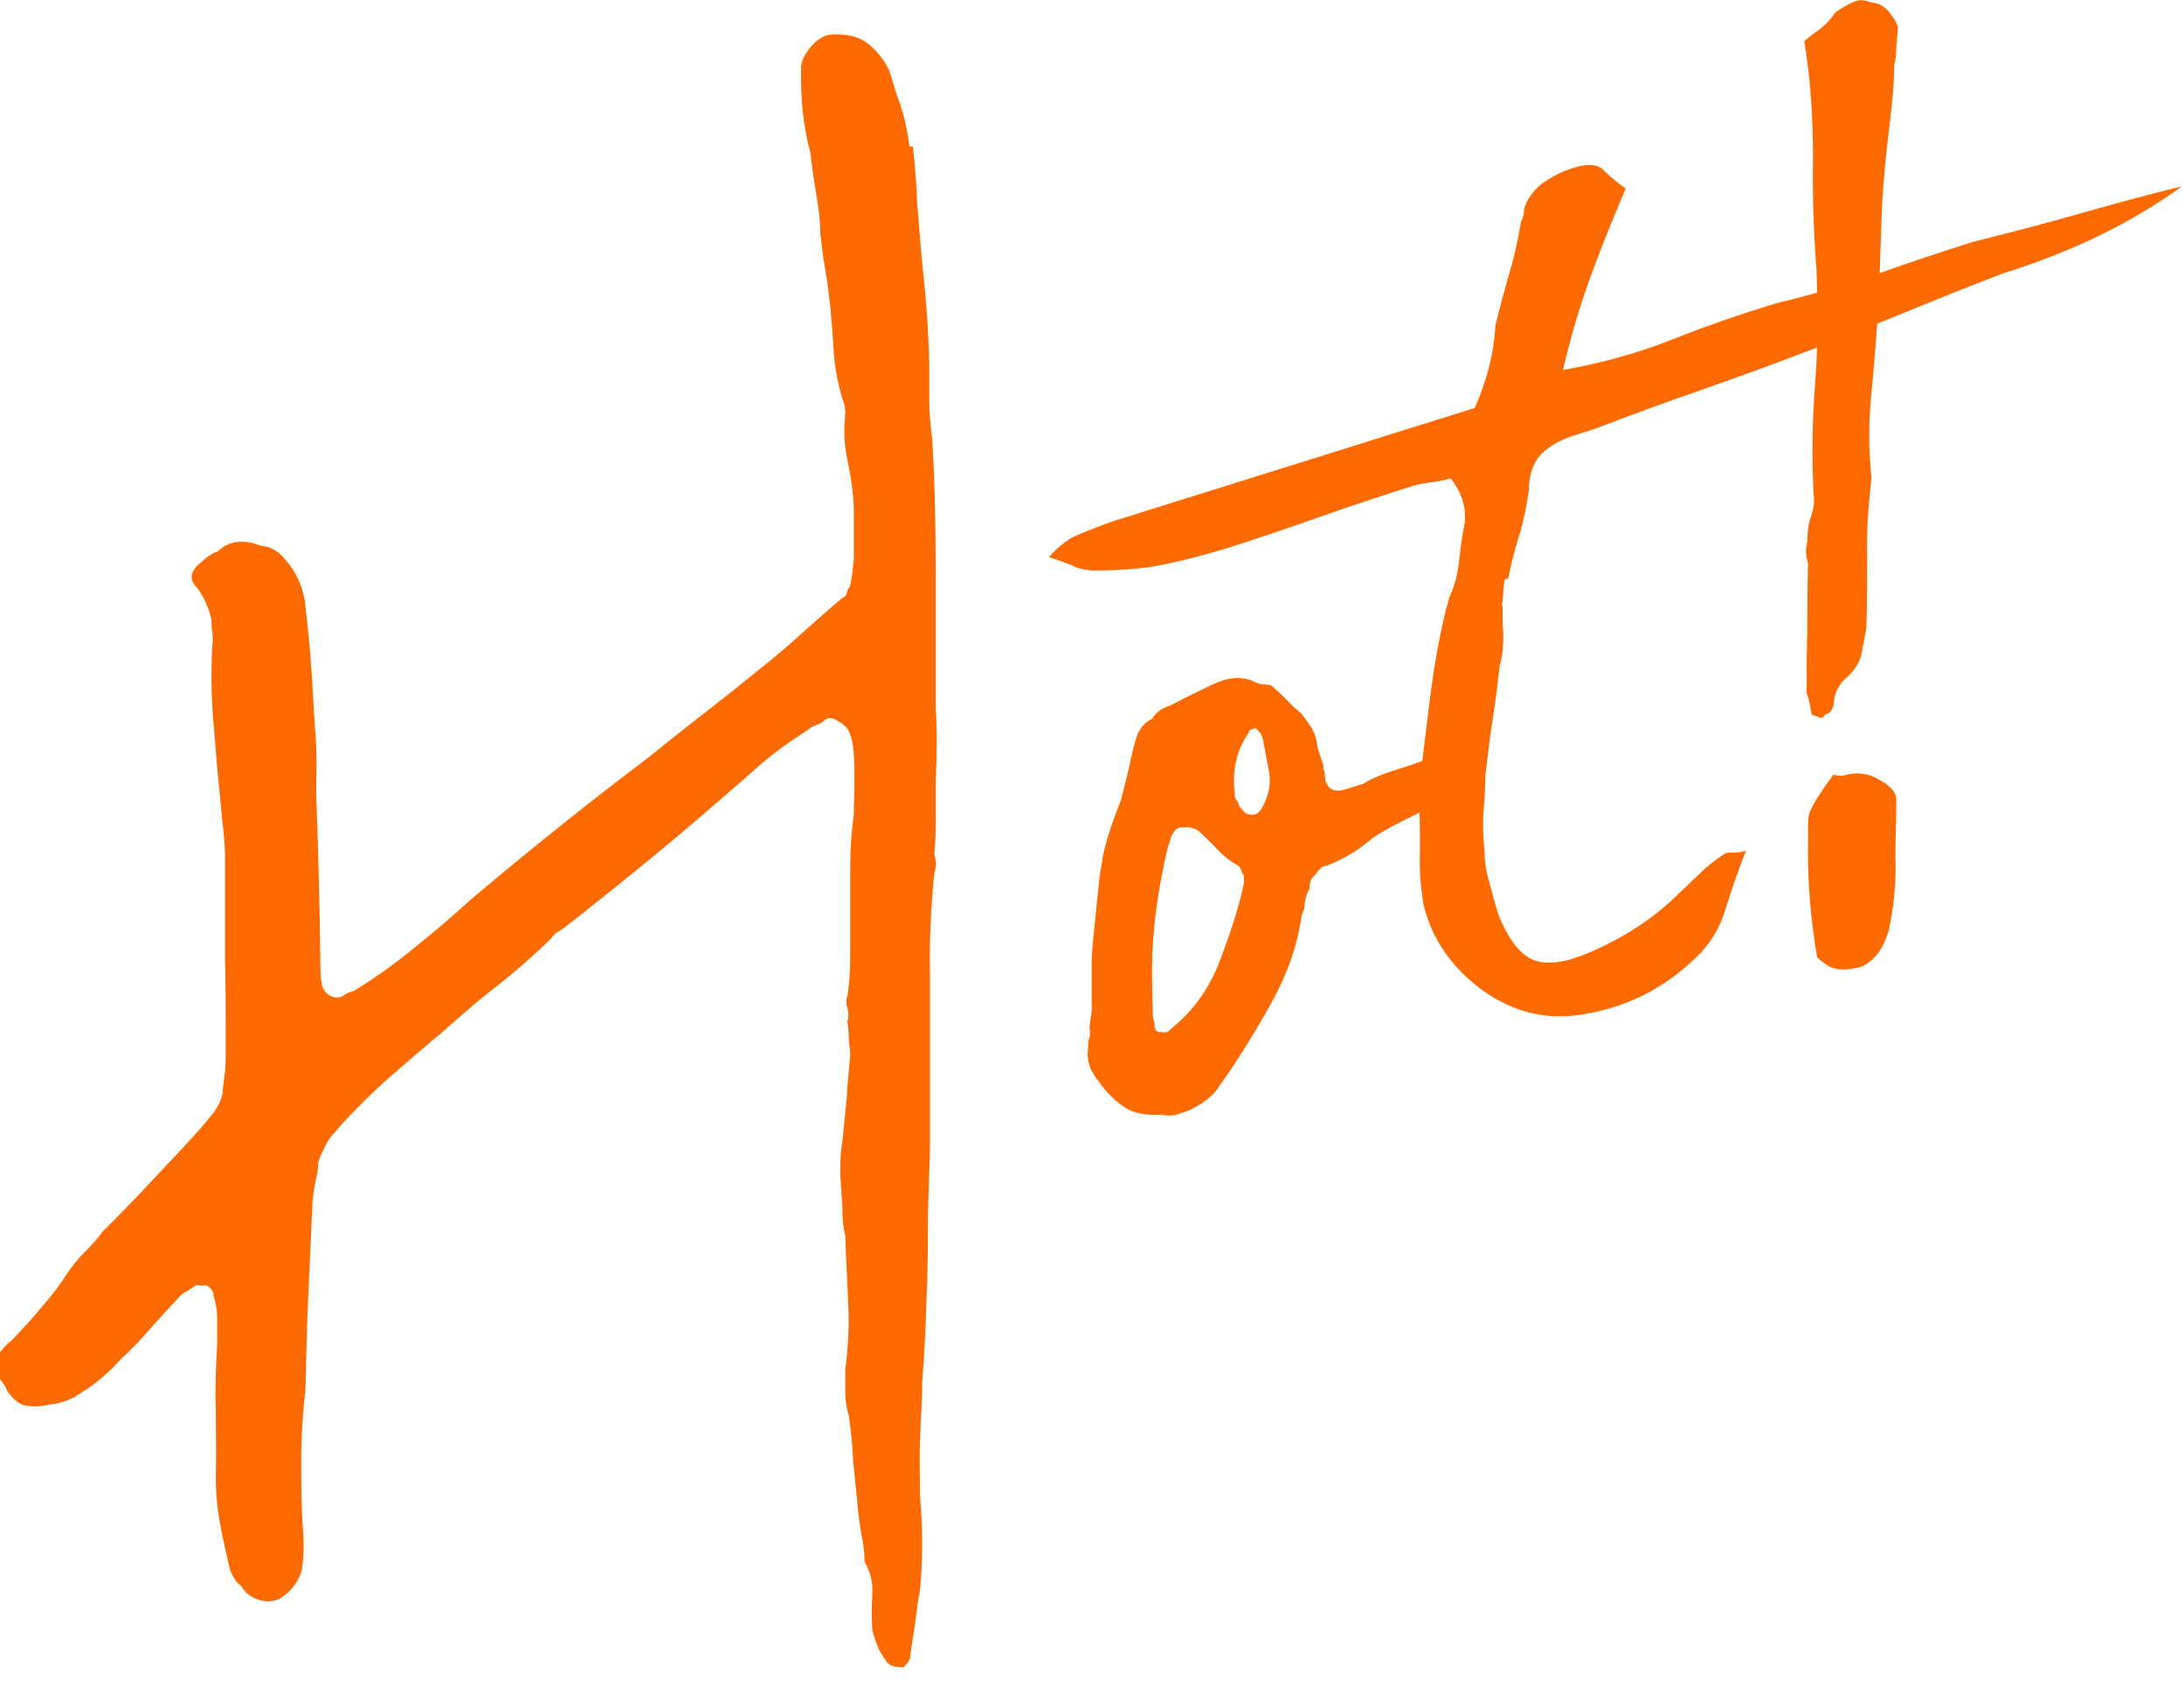 <svg width="40" height="31" viewBox="0 0 40 31" fill="none" xmlns="http://www.w3.org/2000/svg">
<path d="M16.72 2.692C16.759 3.027 16.785 3.375 16.798 3.723C16.837 4.213 16.876 4.702 16.929 5.205C16.981 5.707 17.007 6.197 17.02 6.699C17.02 6.918 17.02 7.137 17.02 7.356C17.02 7.575 17.046 7.807 17.072 8.039C17.124 8.863 17.137 9.675 17.137 10.487C17.137 11.298 17.137 12.123 17.137 12.96C17.163 13.36 17.163 13.81 17.137 14.313C17.137 14.532 17.137 14.738 17.137 14.957C17.137 15.176 17.137 15.408 17.111 15.64C17.15 15.769 17.15 15.884 17.111 16C17.046 16.645 17.02 17.276 17.033 17.907C17.033 18.538 17.033 19.17 17.033 19.814C17.033 20.213 17.033 20.625 17.033 21.038C17.02 21.45 17.007 21.849 16.994 22.262C16.994 22.79 16.994 23.305 16.968 23.808C16.955 24.31 16.929 24.825 16.89 25.328C16.89 25.663 16.863 26.011 16.85 26.358C16.837 26.706 16.85 27.054 16.85 27.402C16.902 28.008 16.902 28.574 16.85 29.115C16.811 29.322 16.785 29.528 16.759 29.734C16.733 29.94 16.694 30.146 16.668 30.352C16.668 30.404 16.616 30.468 16.55 30.532C16.511 30.545 16.446 30.532 16.368 30.52C16.29 30.494 16.237 30.455 16.211 30.391C16.146 30.314 16.068 30.172 16.003 29.953L15.976 29.85C15.963 29.644 15.963 29.438 15.976 29.218C15.99 28.999 15.95 28.806 15.833 28.6C15.833 28.407 15.807 28.239 15.768 28.059C15.742 27.892 15.716 27.711 15.703 27.531C15.677 27.273 15.65 27.015 15.624 26.732C15.611 26.449 15.585 26.191 15.546 25.933C15.507 25.805 15.481 25.663 15.481 25.508C15.481 25.354 15.481 25.212 15.481 25.096C15.533 24.671 15.559 24.259 15.533 23.859C15.52 23.46 15.494 23.047 15.481 22.622C15.442 22.494 15.429 22.326 15.429 22.133C15.416 21.927 15.403 21.721 15.39 21.514C15.39 21.308 15.39 21.115 15.429 20.909C15.455 20.638 15.481 20.368 15.507 20.123C15.52 19.865 15.546 19.608 15.572 19.324C15.572 19.208 15.546 19.105 15.546 19.015C15.546 18.925 15.533 18.822 15.52 18.706C15.546 18.629 15.546 18.551 15.52 18.461C15.494 18.371 15.494 18.306 15.52 18.242C15.559 17.997 15.572 17.74 15.572 17.495C15.572 17.25 15.572 16.992 15.572 16.722C15.572 16.439 15.572 16.142 15.572 15.833C15.572 15.524 15.598 15.215 15.637 14.918C15.637 14.725 15.65 14.545 15.65 14.364C15.65 14.184 15.65 14.004 15.637 13.81C15.624 13.604 15.585 13.45 15.52 13.347C15.481 13.295 15.416 13.243 15.324 13.192C15.233 13.14 15.168 13.14 15.103 13.192C15.064 13.231 15.011 13.256 14.946 13.282C14.881 13.308 14.829 13.334 14.79 13.372C14.594 13.501 14.398 13.63 14.229 13.759C14.059 13.888 13.877 14.042 13.694 14.21C13.146 14.686 12.599 15.163 12.051 15.614C11.503 16.065 10.942 16.516 10.382 16.954C10.342 16.992 10.29 17.018 10.238 17.057C10.173 17.083 10.134 17.134 10.095 17.186C9.782 17.495 9.456 17.778 9.116 18.049C8.777 18.306 8.451 18.59 8.138 18.873C7.812 19.144 7.499 19.415 7.186 19.685C6.873 19.956 6.573 20.252 6.286 20.561C6.234 20.625 6.182 20.677 6.13 20.741C6.078 20.793 6.038 20.845 5.999 20.909C5.908 21.076 5.856 21.205 5.83 21.282C5.83 21.411 5.804 21.527 5.778 21.643C5.752 21.759 5.739 21.875 5.725 21.991C5.699 22.571 5.673 23.151 5.647 23.717C5.621 24.284 5.608 24.851 5.595 25.431C5.543 25.882 5.517 26.32 5.517 26.758C5.517 27.196 5.517 27.66 5.556 28.123C5.556 28.239 5.569 28.342 5.556 28.445C5.556 28.549 5.543 28.639 5.53 28.742C5.478 28.948 5.36 29.115 5.178 29.244C5.06 29.334 4.917 29.347 4.76 29.309C4.604 29.257 4.486 29.18 4.421 29.051C4.33 28.987 4.265 28.884 4.213 28.755C4.147 28.471 4.082 28.188 4.03 27.904C3.978 27.621 3.952 27.337 3.952 27.054C3.965 26.642 3.952 26.242 3.952 25.843C3.939 25.444 3.952 25.032 3.978 24.619C3.978 24.452 3.978 24.31 3.978 24.168C3.978 24.04 3.965 23.898 3.913 23.743C3.913 23.653 3.86 23.576 3.769 23.537C3.73 23.55 3.678 23.55 3.639 23.537C3.6 23.537 3.574 23.537 3.56 23.563C3.495 23.602 3.443 23.64 3.391 23.666C3.339 23.692 3.287 23.743 3.234 23.808C3.078 23.975 2.908 24.155 2.752 24.336C2.595 24.516 2.426 24.697 2.23 24.877C1.995 25.134 1.748 25.354 1.487 25.508C1.33 25.624 1.135 25.701 0.9 25.727C0.717 25.766 0.574 25.766 0.456 25.74C0.339 25.714 0.235 25.624 0.13 25.47C0.117 25.431 0.091 25.379 0.052 25.328C0.013 25.276 -0.026 25.225 -0.065 25.173C-0.104 25.134 -0.117 25.07 -0.104 24.993C-0.091 24.916 -0.078 24.851 -0.039 24.812C0.065 24.684 0.143 24.593 0.209 24.555C0.404 24.349 0.587 24.155 0.756 23.949C0.926 23.756 1.096 23.537 1.252 23.292C1.33 23.176 1.435 23.047 1.552 22.931C1.669 22.816 1.787 22.687 1.878 22.558C2.191 22.249 2.491 21.94 2.778 21.63C3.065 21.321 3.365 21.012 3.665 20.677L3.9 20.394C4.017 20.239 4.082 20.084 4.082 19.943C4.108 19.737 4.134 19.556 4.134 19.389C4.134 19.221 4.134 19.041 4.134 18.848C4.134 18.448 4.134 18.036 4.121 17.624C4.121 17.212 4.121 16.786 4.121 16.348C4.121 16.129 4.121 15.91 4.121 15.691C4.121 15.472 4.095 15.24 4.069 15.008C4.017 14.48 3.965 13.952 3.926 13.424C3.873 12.909 3.86 12.38 3.887 11.839C3.9 11.736 3.9 11.646 3.887 11.569C3.873 11.491 3.873 11.414 3.873 11.35C3.834 11.169 3.756 10.976 3.626 10.783C3.456 10.628 3.469 10.461 3.691 10.293C3.73 10.255 3.769 10.216 3.834 10.177C3.887 10.139 3.939 10.113 3.991 10.1C4.147 9.933 4.382 9.881 4.669 9.958L4.786 9.997C4.956 10.01 5.112 10.1 5.23 10.255C5.412 10.461 5.53 10.706 5.582 11.002C5.66 11.646 5.712 12.264 5.739 12.844C5.752 13.128 5.778 13.398 5.791 13.681C5.804 13.965 5.791 14.248 5.791 14.545C5.83 15.575 5.856 16.645 5.869 17.74C5.869 17.881 5.882 18.01 5.921 18.113C6.012 18.255 6.13 18.294 6.26 18.255C6.312 18.216 6.378 18.178 6.43 18.165C6.482 18.152 6.547 18.113 6.599 18.075C6.964 17.843 7.304 17.598 7.643 17.315C7.982 17.044 8.308 16.761 8.621 16.477C9.703 15.562 10.799 14.686 11.907 13.849C12.286 13.54 12.664 13.243 13.029 12.96C13.394 12.677 13.759 12.38 14.125 12.084C14.359 11.891 14.568 11.71 14.777 11.517C14.985 11.337 15.194 11.144 15.429 10.95C15.468 10.938 15.494 10.912 15.507 10.873C15.507 10.834 15.533 10.783 15.572 10.731C15.611 10.525 15.624 10.371 15.637 10.242C15.637 10.074 15.637 9.92 15.637 9.765C15.637 9.611 15.637 9.456 15.637 9.288C15.624 9.005 15.585 8.722 15.52 8.425C15.455 8.129 15.455 7.846 15.481 7.575C15.481 7.523 15.481 7.433 15.429 7.304C15.351 7.047 15.298 6.776 15.272 6.493C15.259 6.209 15.233 5.926 15.207 5.617C15.181 5.385 15.155 5.166 15.116 4.947C15.077 4.728 15.05 4.509 15.024 4.277C15.024 4.019 14.985 3.775 14.946 3.53C14.907 3.298 14.868 3.053 14.842 2.795C14.711 2.319 14.659 1.791 14.672 1.237C14.672 1.121 14.738 0.992 14.855 0.85C14.972 0.721 15.09 0.644 15.233 0.631C15.52 0.618 15.742 0.67 15.911 0.811C16.081 0.953 16.198 1.108 16.29 1.301L16.42 1.726C16.537 2.022 16.616 2.345 16.655 2.679L16.72 2.692Z" fill="#FF6A00"/>
<path d="M24.232 14.055C24.258 14.12 24.271 14.197 24.271 14.287C24.323 14.468 24.454 14.519 24.649 14.455L24.976 14.352C25.132 14.249 25.367 14.158 25.667 14.068C25.967 13.978 26.189 13.888 26.358 13.785L26.814 13.643C26.814 13.643 26.906 13.707 26.919 13.746C27.049 13.849 27.075 13.952 26.984 14.055C26.984 14.133 26.971 14.171 26.932 14.197C26.893 14.223 26.867 14.261 26.841 14.313C26.775 14.429 26.723 14.493 26.684 14.506C26.462 14.648 26.201 14.79 25.901 14.931C25.602 15.073 25.341 15.215 25.145 15.344C24.845 15.601 24.532 15.782 24.206 15.885C24.167 15.923 24.141 15.949 24.115 15.988C24.089 16.026 24.063 16.052 24.023 16.091C23.997 16.142 23.984 16.194 23.984 16.233C23.984 16.271 23.984 16.297 23.958 16.323C23.919 16.426 23.893 16.516 23.893 16.58C23.893 16.645 23.867 16.696 23.841 16.761C23.763 17.34 23.554 17.895 23.241 18.448C22.928 19.002 22.628 19.479 22.341 19.878C22.237 20.059 22.041 20.213 21.767 20.342L21.532 20.419C21.532 20.419 21.389 20.445 21.285 20.419C20.998 20.432 20.763 20.394 20.593 20.278C20.424 20.162 20.254 20.007 20.111 19.788C20.072 19.75 20.059 19.724 20.046 19.698C19.941 19.544 19.902 19.376 19.928 19.196C19.928 19.118 19.928 19.067 19.954 19.002C19.967 18.951 19.967 18.886 19.954 18.822C19.98 18.616 20.006 18.474 19.994 18.384C19.994 18.049 19.994 17.779 19.994 17.559C20.006 17.34 20.033 17.057 20.072 16.709C20.085 16.542 20.111 16.361 20.124 16.194C20.137 16.026 20.176 15.846 20.202 15.666C20.241 15.485 20.293 15.318 20.346 15.15C20.398 14.996 20.463 14.828 20.528 14.661C20.58 14.455 20.633 14.261 20.672 14.081C20.711 13.901 20.75 13.707 20.815 13.501C20.867 13.347 20.959 13.231 21.102 13.166C21.167 13.05 21.272 12.973 21.428 12.922C21.65 12.806 21.911 12.677 22.211 12.535C22.511 12.393 22.771 12.38 22.993 12.496C23.045 12.522 23.098 12.535 23.15 12.535C23.202 12.535 23.254 12.535 23.306 12.574C23.41 12.664 23.489 12.741 23.567 12.819C23.632 12.896 23.724 12.973 23.828 13.063C23.906 13.153 23.971 13.257 24.023 13.334C24.076 13.424 24.115 13.54 24.128 13.682L24.245 14.042L24.232 14.055ZM22.758 16.014C22.732 15.923 22.706 15.872 22.68 15.859C22.524 15.769 22.393 15.666 22.289 15.55C22.184 15.434 22.067 15.331 21.963 15.228C21.924 15.189 21.858 15.163 21.754 15.15C21.728 15.15 21.663 15.15 21.585 15.163C21.546 15.176 21.493 15.228 21.454 15.318C21.389 15.498 21.337 15.717 21.298 15.936C21.193 16.439 21.141 16.89 21.115 17.276C21.089 17.663 21.102 18.113 21.115 18.629L21.141 18.732C21.141 18.732 21.141 18.822 21.167 18.861C21.193 18.899 21.219 18.912 21.272 18.899C21.35 18.925 21.402 18.899 21.441 18.848C21.845 18.526 22.145 18.113 22.341 17.598C22.537 17.083 22.693 16.606 22.785 16.168C22.785 16.117 22.785 16.065 22.771 16.001L22.758 16.014ZM23.098 13.45C23.098 13.45 23.045 13.373 22.993 13.334C22.902 13.36 22.863 13.385 22.876 13.411C22.641 13.746 22.563 14.12 22.615 14.532C22.615 14.584 22.615 14.622 22.641 14.648C22.667 14.674 22.68 14.712 22.693 14.751C22.693 14.777 22.745 14.815 22.811 14.893C22.863 14.918 22.928 14.931 22.98 14.918C23.032 14.906 23.071 14.867 23.11 14.803C23.163 14.712 23.189 14.635 23.215 14.558C23.267 14.403 23.267 14.236 23.228 14.055C23.189 13.875 23.163 13.695 23.124 13.514L23.098 13.45Z" fill="#FF6A00"/>
<path d="M27.519 11.092C27.519 11.234 27.519 11.401 27.532 11.595C27.532 11.788 27.532 11.981 27.467 12.187C27.427 12.535 27.388 12.87 27.336 13.192C27.284 13.514 27.245 13.849 27.206 14.197C27.206 14.467 27.18 14.712 27.167 14.931C27.154 15.15 27.167 15.382 27.193 15.64C27.193 15.833 27.232 16.026 27.297 16.232C27.349 16.439 27.401 16.632 27.467 16.812C27.649 17.237 27.858 17.495 28.093 17.585C28.327 17.675 28.653 17.637 29.084 17.456C29.723 17.186 30.284 16.825 30.753 16.361C30.897 16.22 31.04 16.091 31.171 15.962C31.301 15.833 31.444 15.73 31.601 15.627C31.64 15.614 31.692 15.614 31.757 15.614C31.823 15.614 31.888 15.614 31.979 15.575C31.836 15.949 31.705 16.31 31.601 16.657C31.497 17.005 31.314 17.302 31.053 17.546C30.479 18.1 29.801 18.448 28.992 18.577C28.327 18.693 27.714 18.538 27.154 18.139C26.593 17.727 26.228 17.212 26.071 16.567C26.019 16.245 25.993 15.923 26.006 15.575C26.006 15.227 26.006 14.867 25.98 14.493C26.058 13.901 26.123 13.308 26.201 12.702C26.28 12.11 26.384 11.517 26.541 10.95C26.645 10.731 26.697 10.512 26.723 10.28C26.749 10.049 26.775 9.817 26.828 9.572C26.854 9.276 26.762 9.005 26.567 8.76C26.436 8.799 26.306 8.825 26.189 8.838C26.071 8.85 25.941 8.876 25.784 8.928C25.262 9.095 24.715 9.276 24.167 9.469C23.619 9.662 23.058 9.855 22.485 10.036C22.067 10.165 21.663 10.268 21.285 10.345C20.893 10.422 20.489 10.448 20.046 10.448C19.902 10.448 19.759 10.422 19.641 10.358C19.511 10.306 19.367 10.255 19.211 10.203C19.394 9.997 19.576 9.855 19.785 9.778C19.994 9.688 20.176 9.623 20.346 9.559L26.228 7.717L27.01 7.472C27.232 6.969 27.362 6.467 27.388 5.965C27.467 5.63 27.558 5.308 27.649 4.986C27.741 4.676 27.806 4.367 27.858 4.058C27.884 4.006 27.91 3.942 27.91 3.878C27.91 3.813 27.936 3.762 27.962 3.697C28.053 3.53 28.184 3.388 28.34 3.298C28.497 3.195 28.666 3.117 28.849 3.066C29.097 2.989 29.266 3.014 29.371 3.117C29.475 3.221 29.605 3.336 29.775 3.452C29.54 4.006 29.319 4.547 29.123 5.089C28.927 5.63 28.758 6.197 28.627 6.776C29.358 6.647 30.036 6.454 30.649 6.209C31.262 5.965 31.901 5.746 32.54 5.552C33.14 5.411 33.753 5.23 34.366 5.024C34.966 4.805 35.566 4.612 36.127 4.432C36.752 4.277 37.392 4.109 38.031 3.929C38.67 3.749 39.309 3.568 39.961 3.414C39.035 4.084 37.952 4.612 36.674 5.011C36.074 5.243 35.487 5.475 34.927 5.707C34.366 5.939 33.779 6.158 33.179 6.403C32.54 6.647 31.875 6.892 31.21 7.124C30.544 7.356 29.866 7.601 29.201 7.858L28.836 7.974C28.575 8.052 28.366 8.181 28.223 8.322C28.08 8.477 28.001 8.696 28.001 8.979C27.962 9.25 27.91 9.52 27.832 9.778C27.753 10.036 27.675 10.319 27.623 10.59L27.558 10.615C27.545 10.718 27.532 10.796 27.532 10.86C27.532 10.925 27.519 11.002 27.506 11.105L27.519 11.092Z" fill="#FF6A00"/>
<path d="M33.036 0.76C33.127 0.683 33.231 0.605 33.336 0.528C33.44 0.451 33.531 0.348 33.622 0.219C33.779 0.116 33.896 0.051 33.975 0.026C34.053 -0.013 34.157 -0 34.288 0.051C34.405 0.051 34.509 0.116 34.601 0.219C34.679 0.322 34.731 0.412 34.757 0.477C34.757 0.592 34.744 0.721 34.731 0.863C34.731 0.992 34.718 1.095 34.692 1.185C34.692 1.597 34.64 2.023 34.588 2.448C34.535 2.886 34.496 3.311 34.47 3.749L34.405 5.591C34.366 6.145 34.327 6.686 34.275 7.201C34.222 7.717 34.222 8.232 34.275 8.747C34.222 9.237 34.183 9.727 34.196 10.178C34.196 10.641 34.196 11.079 34.183 11.492C34.144 11.698 34.118 11.852 34.092 11.981C34.066 12.11 33.988 12.239 33.857 12.38C33.688 12.509 33.596 12.677 33.583 12.896C33.57 12.999 33.518 13.063 33.427 13.089C33.401 13.14 33.349 13.166 33.296 13.128L33.179 13.089C33.166 12.973 33.14 12.844 33.088 12.69C33.088 12.329 33.088 11.955 33.101 11.556C33.101 11.157 33.101 10.744 33.114 10.319C33.075 10.19 33.062 10.062 33.101 9.933C33.101 9.765 33.114 9.611 33.166 9.469C33.218 9.327 33.231 9.198 33.218 9.082C33.179 8.374 33.192 7.691 33.244 7.021C33.296 6.351 33.296 5.656 33.27 4.96C33.218 4.264 33.192 3.568 33.205 2.886C33.205 2.203 33.166 1.494 33.049 0.773L33.036 0.76ZM33.283 17.547C33.166 16.864 33.101 16.155 33.114 15.421C33.114 15.279 33.114 15.15 33.114 15.06C33.114 14.957 33.14 14.88 33.179 14.803C33.218 14.725 33.257 14.648 33.322 14.558C33.375 14.467 33.466 14.339 33.583 14.184C33.636 14.21 33.727 14.223 33.844 14.184C33.962 14.158 34.066 14.158 34.17 14.184C34.275 14.197 34.392 14.261 34.535 14.352C34.679 14.455 34.744 14.558 34.731 14.687C34.731 15.099 34.705 15.485 34.718 15.872C34.718 16.245 34.679 16.645 34.588 17.057C34.496 17.366 34.34 17.585 34.105 17.701C33.975 17.74 33.844 17.765 33.701 17.753C33.57 17.753 33.427 17.675 33.283 17.534V17.547Z" fill="#FF6A00"/>
</svg>
